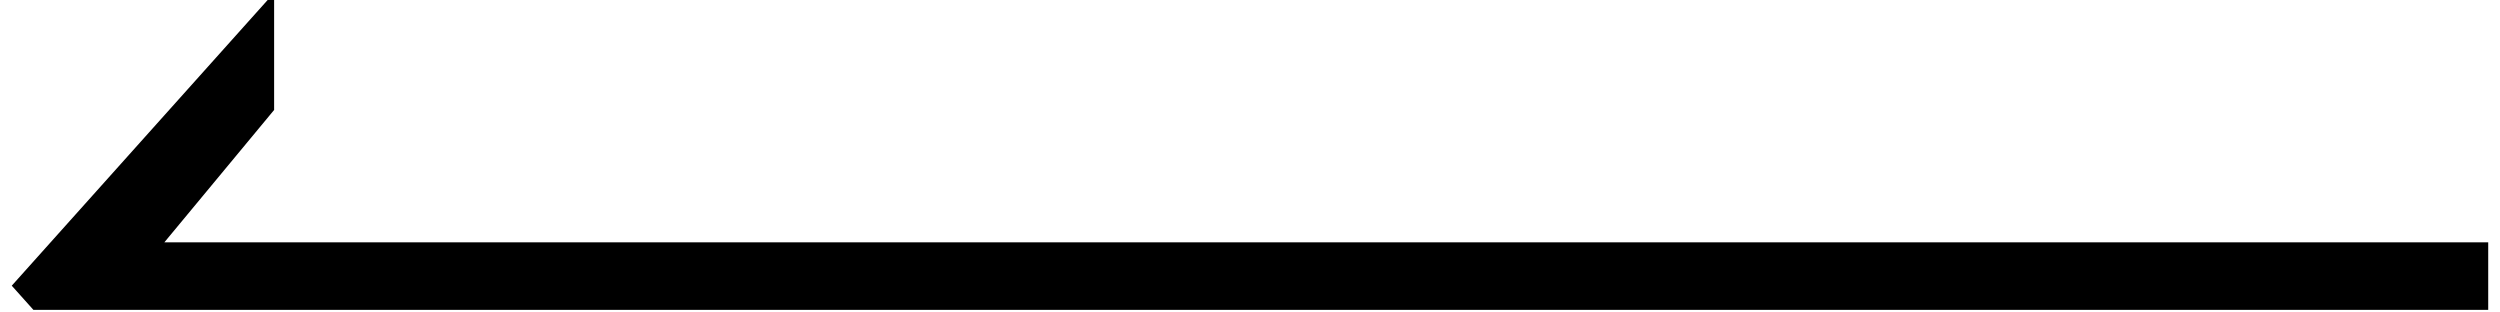 <svg xmlns="http://www.w3.org/2000/svg" xmlns:xlink="http://www.w3.org/1999/xlink" width="360" zoomAndPan="magnify" viewBox="0 0 270 33.75" height="45" preserveAspectRatio="xMidYMid meet" version="1.0"><defs><clipPath id="5e2eafe044"><path d="M 1 0 L 269 0 L 269 33.465 L 1 33.465 Z M 1 0 " clip-rule="nonzero"/></clipPath></defs><g clip-path="url(#5e2eafe044)"><path fill="#000000" d="M 29.605 62.496 L 1.27 30.855 L 29.605 -0.781 L 29.605 11.875 L 17.75 26.172 L 268.727 26.172 L 268.727 35.543 L 17.75 35.543 L 29.605 49.84 Z M 29.605 62.496 " fill-opacity="1" fill-rule="nonzero"/></g></svg>